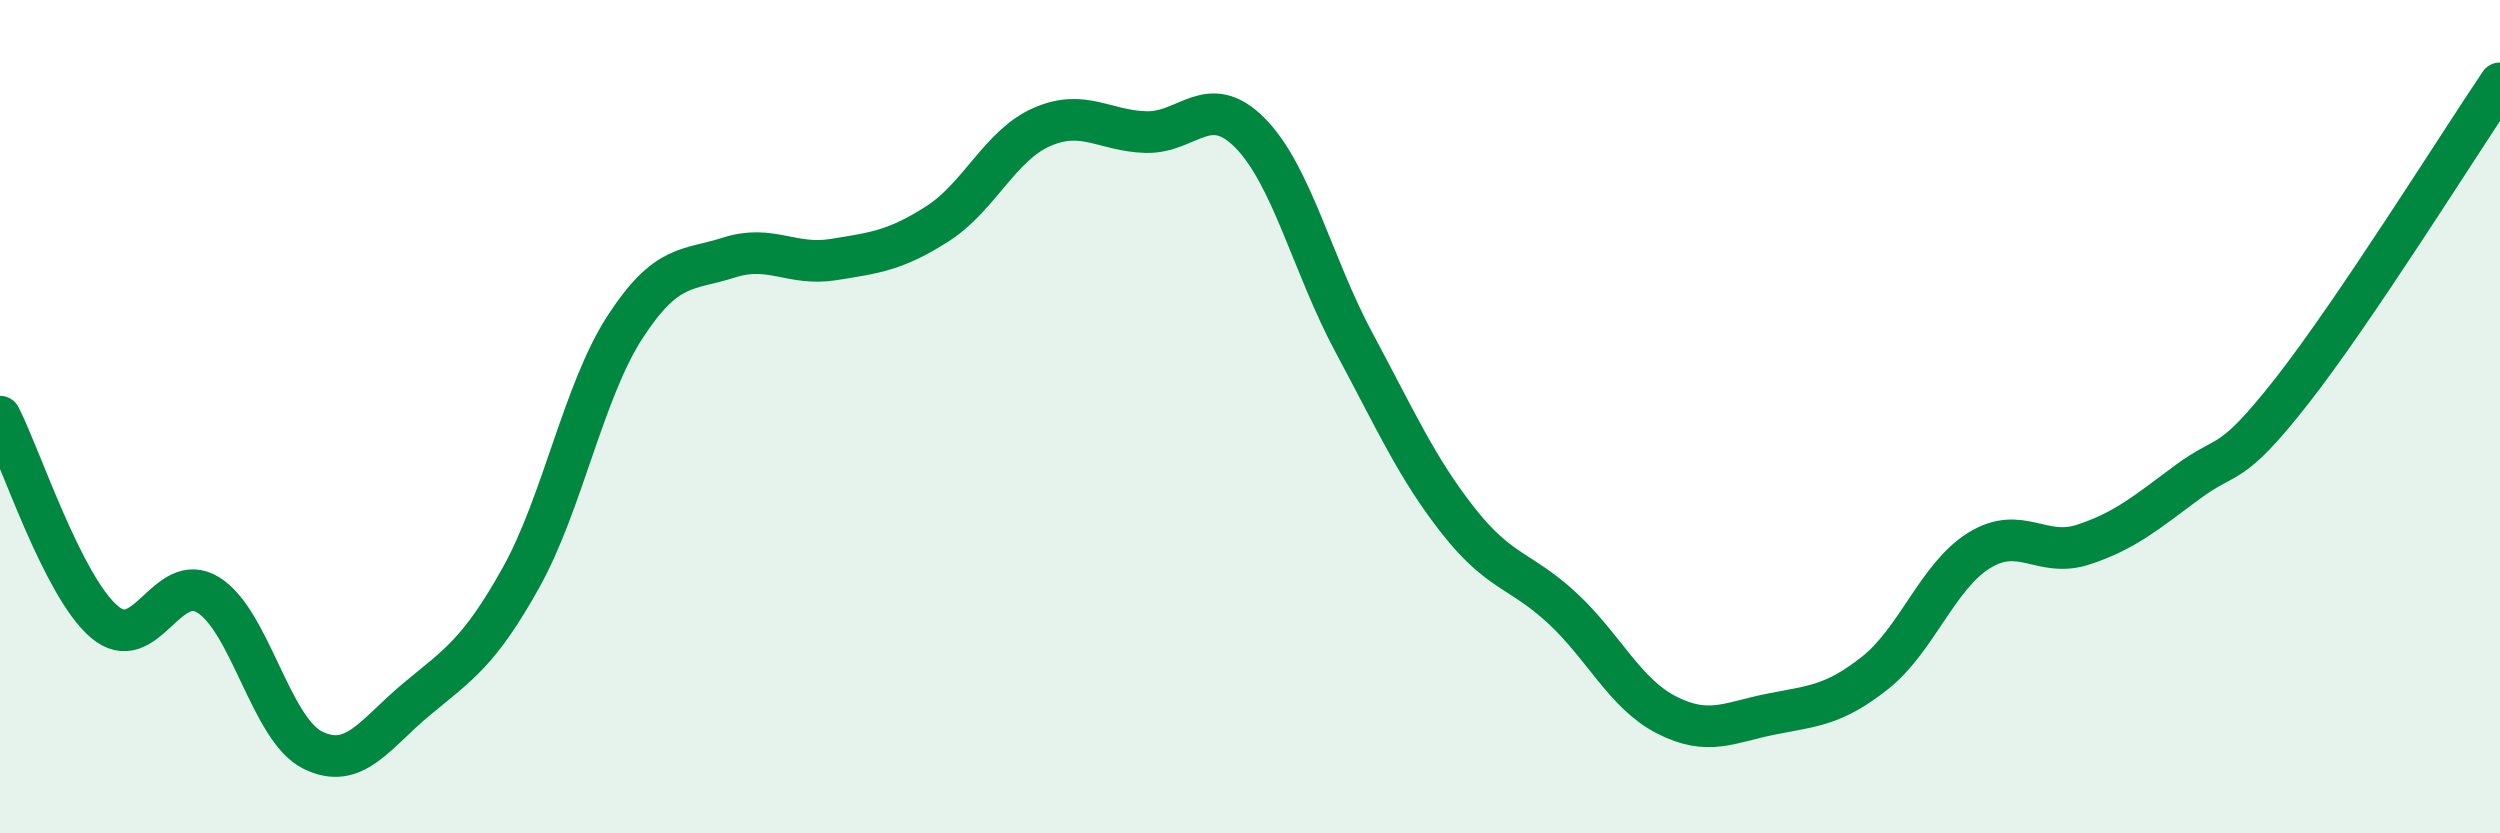 
    <svg width="60" height="20" viewBox="0 0 60 20" xmlns="http://www.w3.org/2000/svg">
      <path
        d="M 0,10 C 0.5,10.98 1.5,14.06 2.5,14.92 C 3.5,15.78 4,13.66 5,14.28 C 6,14.9 6.5,17.5 7.5,18 C 8.5,18.5 9,17.61 10,16.78 C 11,15.95 11.5,15.66 12.5,13.87 C 13.5,12.08 14,9.39 15,7.85 C 16,6.31 16.5,6.5 17.5,6.18 C 18.5,5.86 19,6.39 20,6.23 C 21,6.07 21.5,6.01 22.5,5.37 C 23.5,4.73 24,3.49 25,3.05 C 26,2.61 26.5,3.14 27.5,3.17 C 28.5,3.2 29,2.18 30,3.19 C 31,4.2 31.5,6.37 32.5,8.23 C 33.5,10.09 34,11.23 35,12.5 C 36,13.77 36.5,13.67 37.5,14.6 C 38.5,15.53 39,16.65 40,17.16 C 41,17.67 41.5,17.34 42.5,17.14 C 43.5,16.94 44,16.94 45,16.15 C 46,15.36 46.5,13.83 47.5,13.21 C 48.5,12.59 49,13.4 50,13.07 C 51,12.74 51.5,12.31 52.5,11.57 C 53.5,10.83 53.5,11.3 55,9.39 C 56.5,7.48 59,3.48 60,2L60 20L0 20Z"
        fill="#008740"
        opacity="0.1"
        stroke-linecap="round"
        stroke-linejoin="round"
      />
      <path
        d="M 0,10 C 0.5,10.98 1.5,14.06 2.5,14.92 C 3.5,15.78 4,13.66 5,14.28 C 6,14.9 6.5,17.5 7.5,18 C 8.5,18.5 9,17.61 10,16.78 C 11,15.95 11.5,15.66 12.5,13.87 C 13.5,12.08 14,9.39 15,7.85 C 16,6.31 16.5,6.5 17.5,6.18 C 18.5,5.86 19,6.39 20,6.23 C 21,6.07 21.5,6.01 22.5,5.37 C 23.5,4.73 24,3.49 25,3.05 C 26,2.61 26.5,3.14 27.5,3.17 C 28.5,3.2 29,2.18 30,3.19 C 31,4.2 31.5,6.37 32.5,8.23 C 33.5,10.09 34,11.23 35,12.5 C 36,13.77 36.5,13.67 37.5,14.6 C 38.5,15.53 39,16.65 40,17.16 C 41,17.67 41.5,17.34 42.5,17.14 C 43.5,16.94 44,16.94 45,16.15 C 46,15.36 46.5,13.83 47.5,13.21 C 48.5,12.59 49,13.4 50,13.07 C 51,12.74 51.5,12.31 52.5,11.57 C 53.5,10.83 53.5,11.3 55,9.39 C 56.5,7.48 59,3.48 60,2"
        stroke="#008740"
        stroke-width="1"
        fill="none"
        stroke-linecap="round"
        stroke-linejoin="round"
      />
    </svg>
  